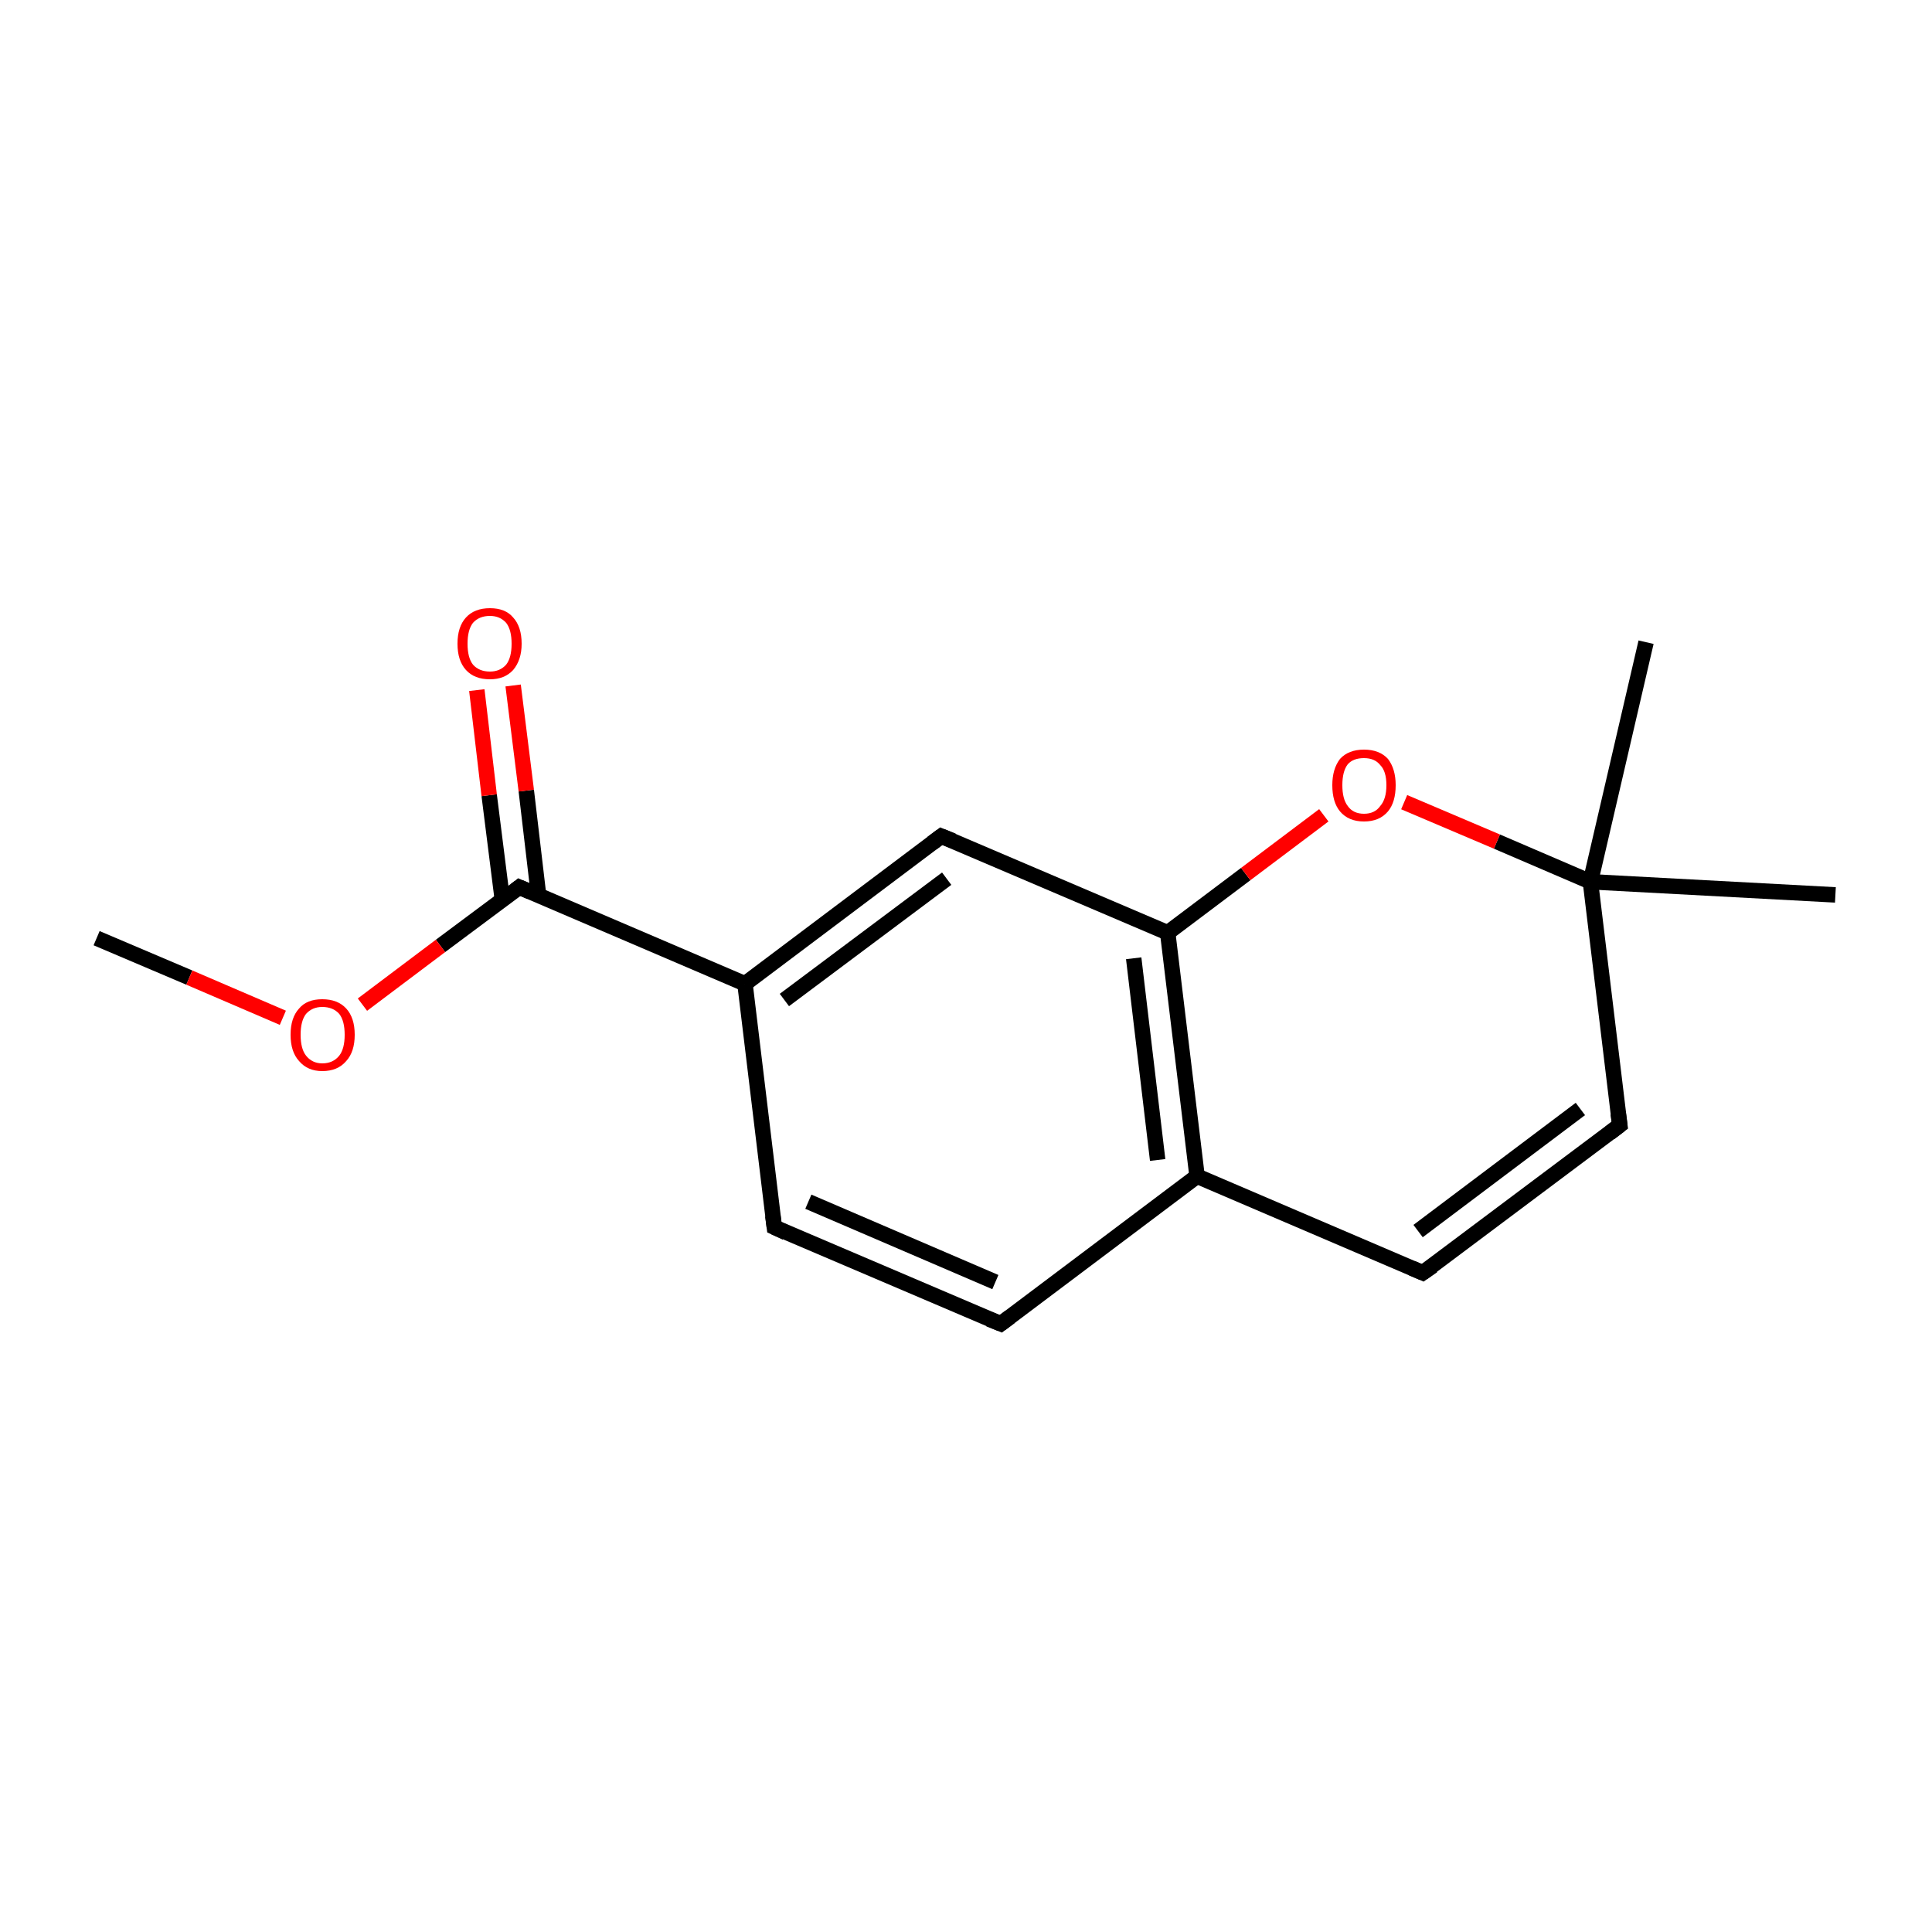 <?xml version='1.0' encoding='iso-8859-1'?>
<svg version='1.1' baseProfile='full'
              xmlns='http://www.w3.org/2000/svg'
                      xmlns:rdkit='http://www.rdkit.org/xml'
                      xmlns:xlink='http://www.w3.org/1999/xlink'
                  xml:space='preserve'
width='250px' height='250px' viewBox='0 0 250 250'>
<!-- END OF HEADER -->
<rect style='opacity:1.0;fill:#FFFFFF;stroke:none' width='250.0' height='250.0' x='0.0' y='0.0'> </rect>
<path class='bond-0 atom-0 atom-12' d='M 237.5,115.8 L 205.8,114.1' style='fill:none;fill-rule:evenodd;stroke:#000000;stroke-width:2.0px;stroke-linecap:butt;stroke-linejoin:miter;stroke-opacity:1' />
<path class='bond-1 atom-1 atom-12' d='M 213.0,83.1 L 205.8,114.1' style='fill:none;fill-rule:evenodd;stroke:#000000;stroke-width:2.0px;stroke-linecap:butt;stroke-linejoin:miter;stroke-opacity:1' />
<path class='bond-2 atom-2 atom-14' d='M 12.5,121.4 L 24.5,126.5' style='fill:none;fill-rule:evenodd;stroke:#000000;stroke-width:2.0px;stroke-linecap:butt;stroke-linejoin:miter;stroke-opacity:1' />
<path class='bond-2 atom-2 atom-14' d='M 24.5,126.5 L 36.6,131.7' style='fill:none;fill-rule:evenodd;stroke:#FF0000;stroke-width:2.0px;stroke-linecap:butt;stroke-linejoin:miter;stroke-opacity:1' />
<path class='bond-3 atom-3 atom-4' d='M 129.5,171.3 L 100.2,158.8' style='fill:none;fill-rule:evenodd;stroke:#000000;stroke-width:2.0px;stroke-linecap:butt;stroke-linejoin:miter;stroke-opacity:1' />
<path class='bond-3 atom-3 atom-4' d='M 128.8,165.9 L 104.6,155.5' style='fill:none;fill-rule:evenodd;stroke:#000000;stroke-width:2.0px;stroke-linecap:butt;stroke-linejoin:miter;stroke-opacity:1' />
<path class='bond-4 atom-3 atom-8' d='M 129.5,171.3 L 154.9,152.2' style='fill:none;fill-rule:evenodd;stroke:#000000;stroke-width:2.0px;stroke-linecap:butt;stroke-linejoin:miter;stroke-opacity:1' />
<path class='bond-5 atom-4 atom-9' d='M 100.2,158.8 L 96.4,127.3' style='fill:none;fill-rule:evenodd;stroke:#000000;stroke-width:2.0px;stroke-linecap:butt;stroke-linejoin:miter;stroke-opacity:1' />
<path class='bond-6 atom-5 atom-6' d='M 184.1,164.7 L 209.6,145.6' style='fill:none;fill-rule:evenodd;stroke:#000000;stroke-width:2.0px;stroke-linecap:butt;stroke-linejoin:miter;stroke-opacity:1' />
<path class='bond-6 atom-5 atom-6' d='M 183.5,159.3 L 204.5,143.5' style='fill:none;fill-rule:evenodd;stroke:#000000;stroke-width:2.0px;stroke-linecap:butt;stroke-linejoin:miter;stroke-opacity:1' />
<path class='bond-7 atom-5 atom-8' d='M 184.1,164.7 L 154.9,152.2' style='fill:none;fill-rule:evenodd;stroke:#000000;stroke-width:2.0px;stroke-linecap:butt;stroke-linejoin:miter;stroke-opacity:1' />
<path class='bond-8 atom-6 atom-12' d='M 209.6,145.6 L 205.8,114.1' style='fill:none;fill-rule:evenodd;stroke:#000000;stroke-width:2.0px;stroke-linecap:butt;stroke-linejoin:miter;stroke-opacity:1' />
<path class='bond-9 atom-7 atom-9' d='M 121.8,108.2 L 96.4,127.3' style='fill:none;fill-rule:evenodd;stroke:#000000;stroke-width:2.0px;stroke-linecap:butt;stroke-linejoin:miter;stroke-opacity:1' />
<path class='bond-9 atom-7 atom-9' d='M 122.5,113.7 L 101.5,129.4' style='fill:none;fill-rule:evenodd;stroke:#000000;stroke-width:2.0px;stroke-linecap:butt;stroke-linejoin:miter;stroke-opacity:1' />
<path class='bond-10 atom-7 atom-10' d='M 121.8,108.2 L 151.1,120.7' style='fill:none;fill-rule:evenodd;stroke:#000000;stroke-width:2.0px;stroke-linecap:butt;stroke-linejoin:miter;stroke-opacity:1' />
<path class='bond-11 atom-8 atom-10' d='M 154.9,152.2 L 151.1,120.7' style='fill:none;fill-rule:evenodd;stroke:#000000;stroke-width:2.0px;stroke-linecap:butt;stroke-linejoin:miter;stroke-opacity:1' />
<path class='bond-11 atom-8 atom-10' d='M 149.8,150.1 L 146.7,124.0' style='fill:none;fill-rule:evenodd;stroke:#000000;stroke-width:2.0px;stroke-linecap:butt;stroke-linejoin:miter;stroke-opacity:1' />
<path class='bond-12 atom-9 atom-11' d='M 96.4,127.3 L 67.2,114.8' style='fill:none;fill-rule:evenodd;stroke:#000000;stroke-width:2.0px;stroke-linecap:butt;stroke-linejoin:miter;stroke-opacity:1' />
<path class='bond-13 atom-10 atom-15' d='M 151.1,120.7 L 161.2,113.1' style='fill:none;fill-rule:evenodd;stroke:#000000;stroke-width:2.0px;stroke-linecap:butt;stroke-linejoin:miter;stroke-opacity:1' />
<path class='bond-13 atom-10 atom-15' d='M 161.2,113.1 L 171.3,105.5' style='fill:none;fill-rule:evenodd;stroke:#FF0000;stroke-width:2.0px;stroke-linecap:butt;stroke-linejoin:miter;stroke-opacity:1' />
<path class='bond-14 atom-11 atom-13' d='M 69.7,115.9 L 68.1,102.3' style='fill:none;fill-rule:evenodd;stroke:#000000;stroke-width:2.0px;stroke-linecap:butt;stroke-linejoin:miter;stroke-opacity:1' />
<path class='bond-14 atom-11 atom-13' d='M 68.1,102.3 L 66.4,88.7' style='fill:none;fill-rule:evenodd;stroke:#FF0000;stroke-width:2.0px;stroke-linecap:butt;stroke-linejoin:miter;stroke-opacity:1' />
<path class='bond-14 atom-11 atom-13' d='M 65.0,116.4 L 63.3,102.9' style='fill:none;fill-rule:evenodd;stroke:#000000;stroke-width:2.0px;stroke-linecap:butt;stroke-linejoin:miter;stroke-opacity:1' />
<path class='bond-14 atom-11 atom-13' d='M 63.3,102.9 L 61.7,89.3' style='fill:none;fill-rule:evenodd;stroke:#FF0000;stroke-width:2.0px;stroke-linecap:butt;stroke-linejoin:miter;stroke-opacity:1' />
<path class='bond-15 atom-11 atom-14' d='M 67.2,114.8 L 57.0,122.4' style='fill:none;fill-rule:evenodd;stroke:#000000;stroke-width:2.0px;stroke-linecap:butt;stroke-linejoin:miter;stroke-opacity:1' />
<path class='bond-15 atom-11 atom-14' d='M 57.0,122.4 L 46.9,130.0' style='fill:none;fill-rule:evenodd;stroke:#FF0000;stroke-width:2.0px;stroke-linecap:butt;stroke-linejoin:miter;stroke-opacity:1' />
<path class='bond-16 atom-12 atom-15' d='M 205.8,114.1 L 193.7,108.9' style='fill:none;fill-rule:evenodd;stroke:#000000;stroke-width:2.0px;stroke-linecap:butt;stroke-linejoin:miter;stroke-opacity:1' />
<path class='bond-16 atom-12 atom-15' d='M 193.7,108.9 L 181.7,103.8' style='fill:none;fill-rule:evenodd;stroke:#FF0000;stroke-width:2.0px;stroke-linecap:butt;stroke-linejoin:miter;stroke-opacity:1' />
<path d='M 128.0,170.7 L 129.5,171.3 L 130.7,170.4' style='fill:none;stroke:#000000;stroke-width:2.0px;stroke-linecap:butt;stroke-linejoin:miter;stroke-opacity:1;' />
<path d='M 101.7,159.5 L 100.2,158.8 L 100.0,157.3' style='fill:none;stroke:#000000;stroke-width:2.0px;stroke-linecap:butt;stroke-linejoin:miter;stroke-opacity:1;' />
<path d='M 185.4,163.8 L 184.1,164.7 L 182.7,164.1' style='fill:none;stroke:#000000;stroke-width:2.0px;stroke-linecap:butt;stroke-linejoin:miter;stroke-opacity:1;' />
<path d='M 208.3,146.6 L 209.6,145.6 L 209.4,144.1' style='fill:none;stroke:#000000;stroke-width:2.0px;stroke-linecap:butt;stroke-linejoin:miter;stroke-opacity:1;' />
<path d='M 120.6,109.1 L 121.8,108.2 L 123.3,108.8' style='fill:none;stroke:#000000;stroke-width:2.0px;stroke-linecap:butt;stroke-linejoin:miter;stroke-opacity:1;' />
<path d='M 68.6,115.4 L 67.2,114.8 L 66.7,115.2' style='fill:none;stroke:#000000;stroke-width:2.0px;stroke-linecap:butt;stroke-linejoin:miter;stroke-opacity:1;' />
<path class='atom-13' d='M 59.2 83.3
Q 59.2 81.1, 60.3 79.9
Q 61.4 78.7, 63.4 78.7
Q 65.4 78.7, 66.4 79.9
Q 67.5 81.1, 67.5 83.3
Q 67.5 85.4, 66.4 86.7
Q 65.3 87.9, 63.4 87.9
Q 61.4 87.9, 60.3 86.7
Q 59.2 85.5, 59.2 83.3
M 63.4 86.9
Q 64.7 86.9, 65.5 86.0
Q 66.2 85.1, 66.2 83.3
Q 66.2 81.5, 65.5 80.6
Q 64.7 79.7, 63.4 79.7
Q 62.0 79.7, 61.2 80.6
Q 60.5 81.5, 60.5 83.3
Q 60.5 85.1, 61.2 86.0
Q 62.0 86.9, 63.4 86.9
' fill='#FF0000'/>
<path class='atom-14' d='M 37.6 133.9
Q 37.6 131.7, 38.7 130.5
Q 39.7 129.3, 41.7 129.3
Q 43.7 129.3, 44.8 130.5
Q 45.9 131.7, 45.9 133.9
Q 45.9 136.1, 44.8 137.3
Q 43.7 138.6, 41.7 138.6
Q 39.8 138.6, 38.7 137.3
Q 37.6 136.1, 37.6 133.9
M 41.7 137.6
Q 43.1 137.6, 43.9 136.6
Q 44.6 135.7, 44.6 133.9
Q 44.6 132.1, 43.9 131.2
Q 43.1 130.3, 41.7 130.3
Q 40.4 130.3, 39.6 131.2
Q 38.9 132.1, 38.9 133.9
Q 38.9 135.7, 39.6 136.6
Q 40.4 137.6, 41.7 137.6
' fill='#FF0000'/>
<path class='atom-15' d='M 172.4 101.6
Q 172.4 99.5, 173.4 98.2
Q 174.5 97.0, 176.5 97.0
Q 178.5 97.0, 179.6 98.2
Q 180.6 99.5, 180.6 101.6
Q 180.6 103.8, 179.6 105.0
Q 178.5 106.3, 176.5 106.3
Q 174.5 106.3, 173.4 105.0
Q 172.4 103.8, 172.4 101.6
M 176.5 105.3
Q 177.9 105.3, 178.6 104.3
Q 179.4 103.4, 179.4 101.6
Q 179.4 99.8, 178.6 99.0
Q 177.9 98.1, 176.5 98.1
Q 175.1 98.1, 174.4 98.9
Q 173.7 99.8, 173.7 101.6
Q 173.7 103.4, 174.4 104.3
Q 175.1 105.3, 176.5 105.3
' fill='#FF0000'/>
</svg>
